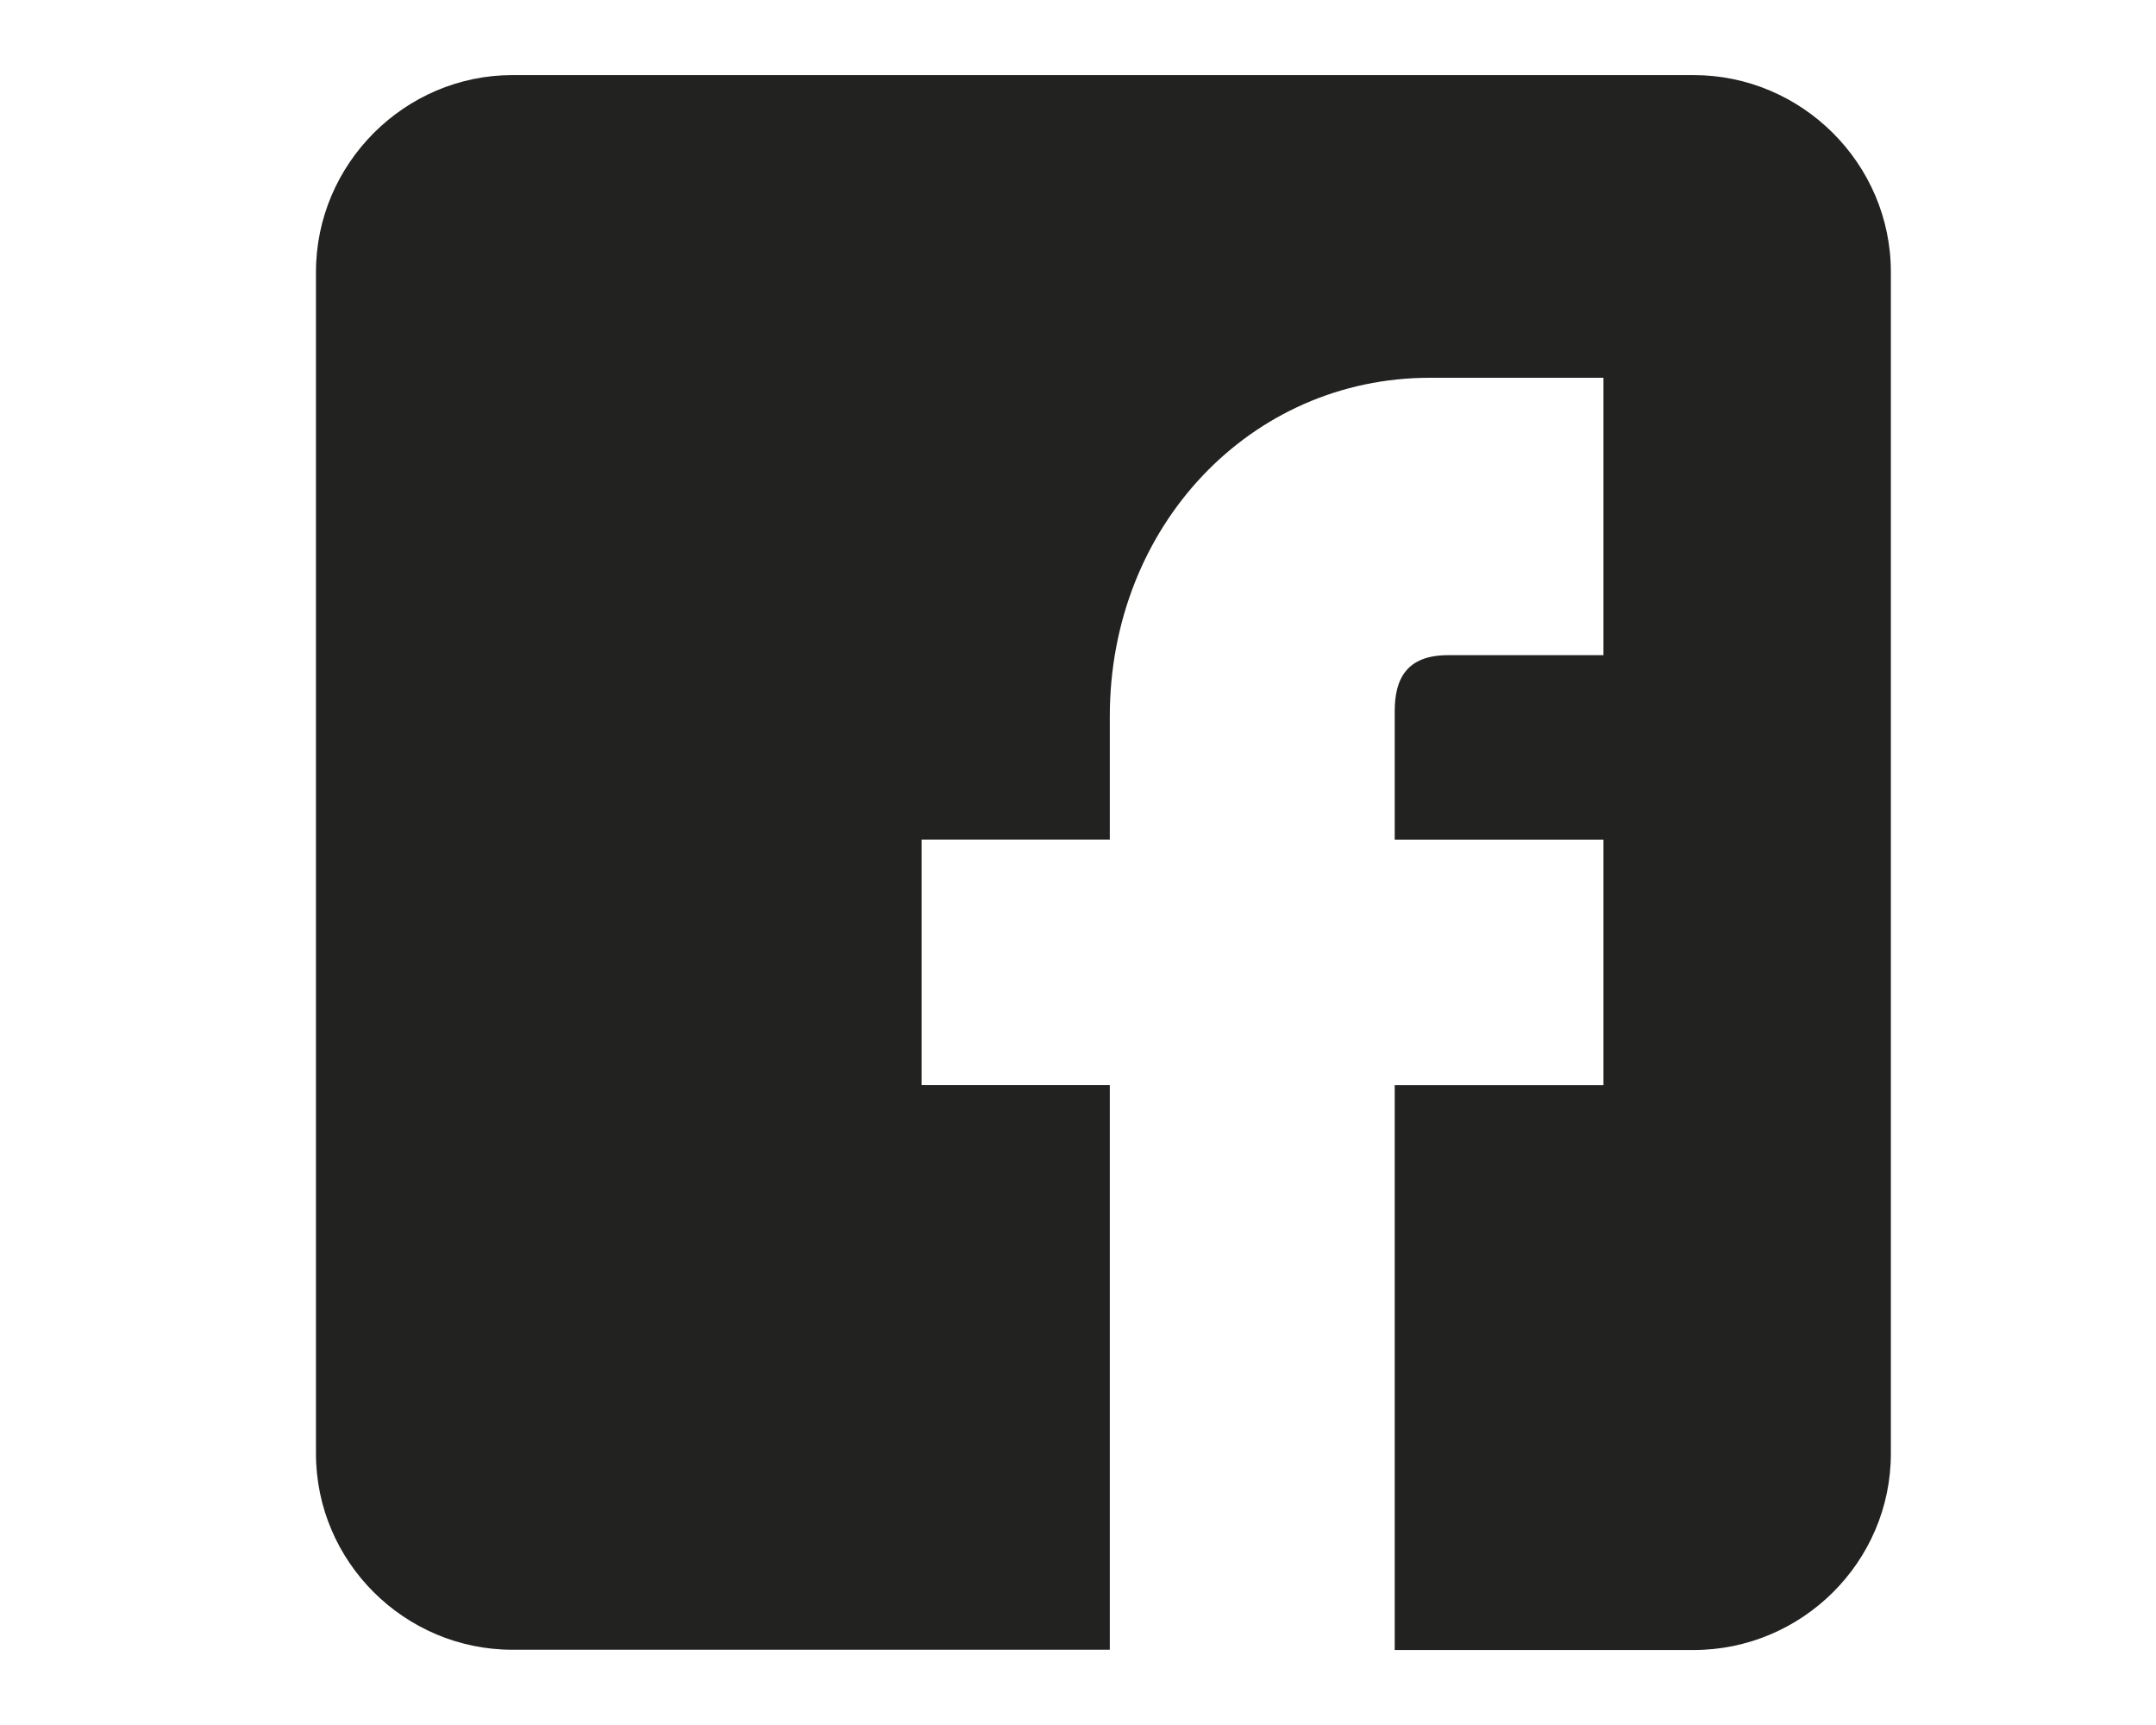 <?xml version="1.0" encoding="utf-8"?>
<!-- Generator: Adobe Illustrator 16.0.0, SVG Export Plug-In . SVG Version: 6.00 Build 0)  -->
<!DOCTYPE svg PUBLIC "-//W3C//DTD SVG 1.1//EN" "http://www.w3.org/Graphics/SVG/1.1/DTD/svg11.dtd">
<svg version="1.1" id="Layer_1" xmlns="http://www.w3.org/2000/svg" xmlns:xlink="http://www.w3.org/1999/xlink" x="0px" y="0px"
	 width="40px" height="32px" viewBox="0 0 40 32" enable-background="new 0 0 40 32" xml:space="preserve">
<path fill="#222221" d="M31.422,1.393H9.507c-1.996,0-3.645,1.642-3.645,3.654v21.916c0,2.014,1.649,3.641,3.645,3.641H20.59V20.129
	h-3.492v-4.552h3.492v-2.289c0-3.527,2.611-6.28,5.938-6.28h3.221v5.146h-2.885c-0.761,0-0.988,0.433-0.988,1.037v2.387h3.873v4.552
	h-3.873v10.479h5.545c2.006,0,3.66-1.631,3.66-3.643V5.047C35.082,3.035,33.428,1.393,31.422,1.393z"/>
</svg>
